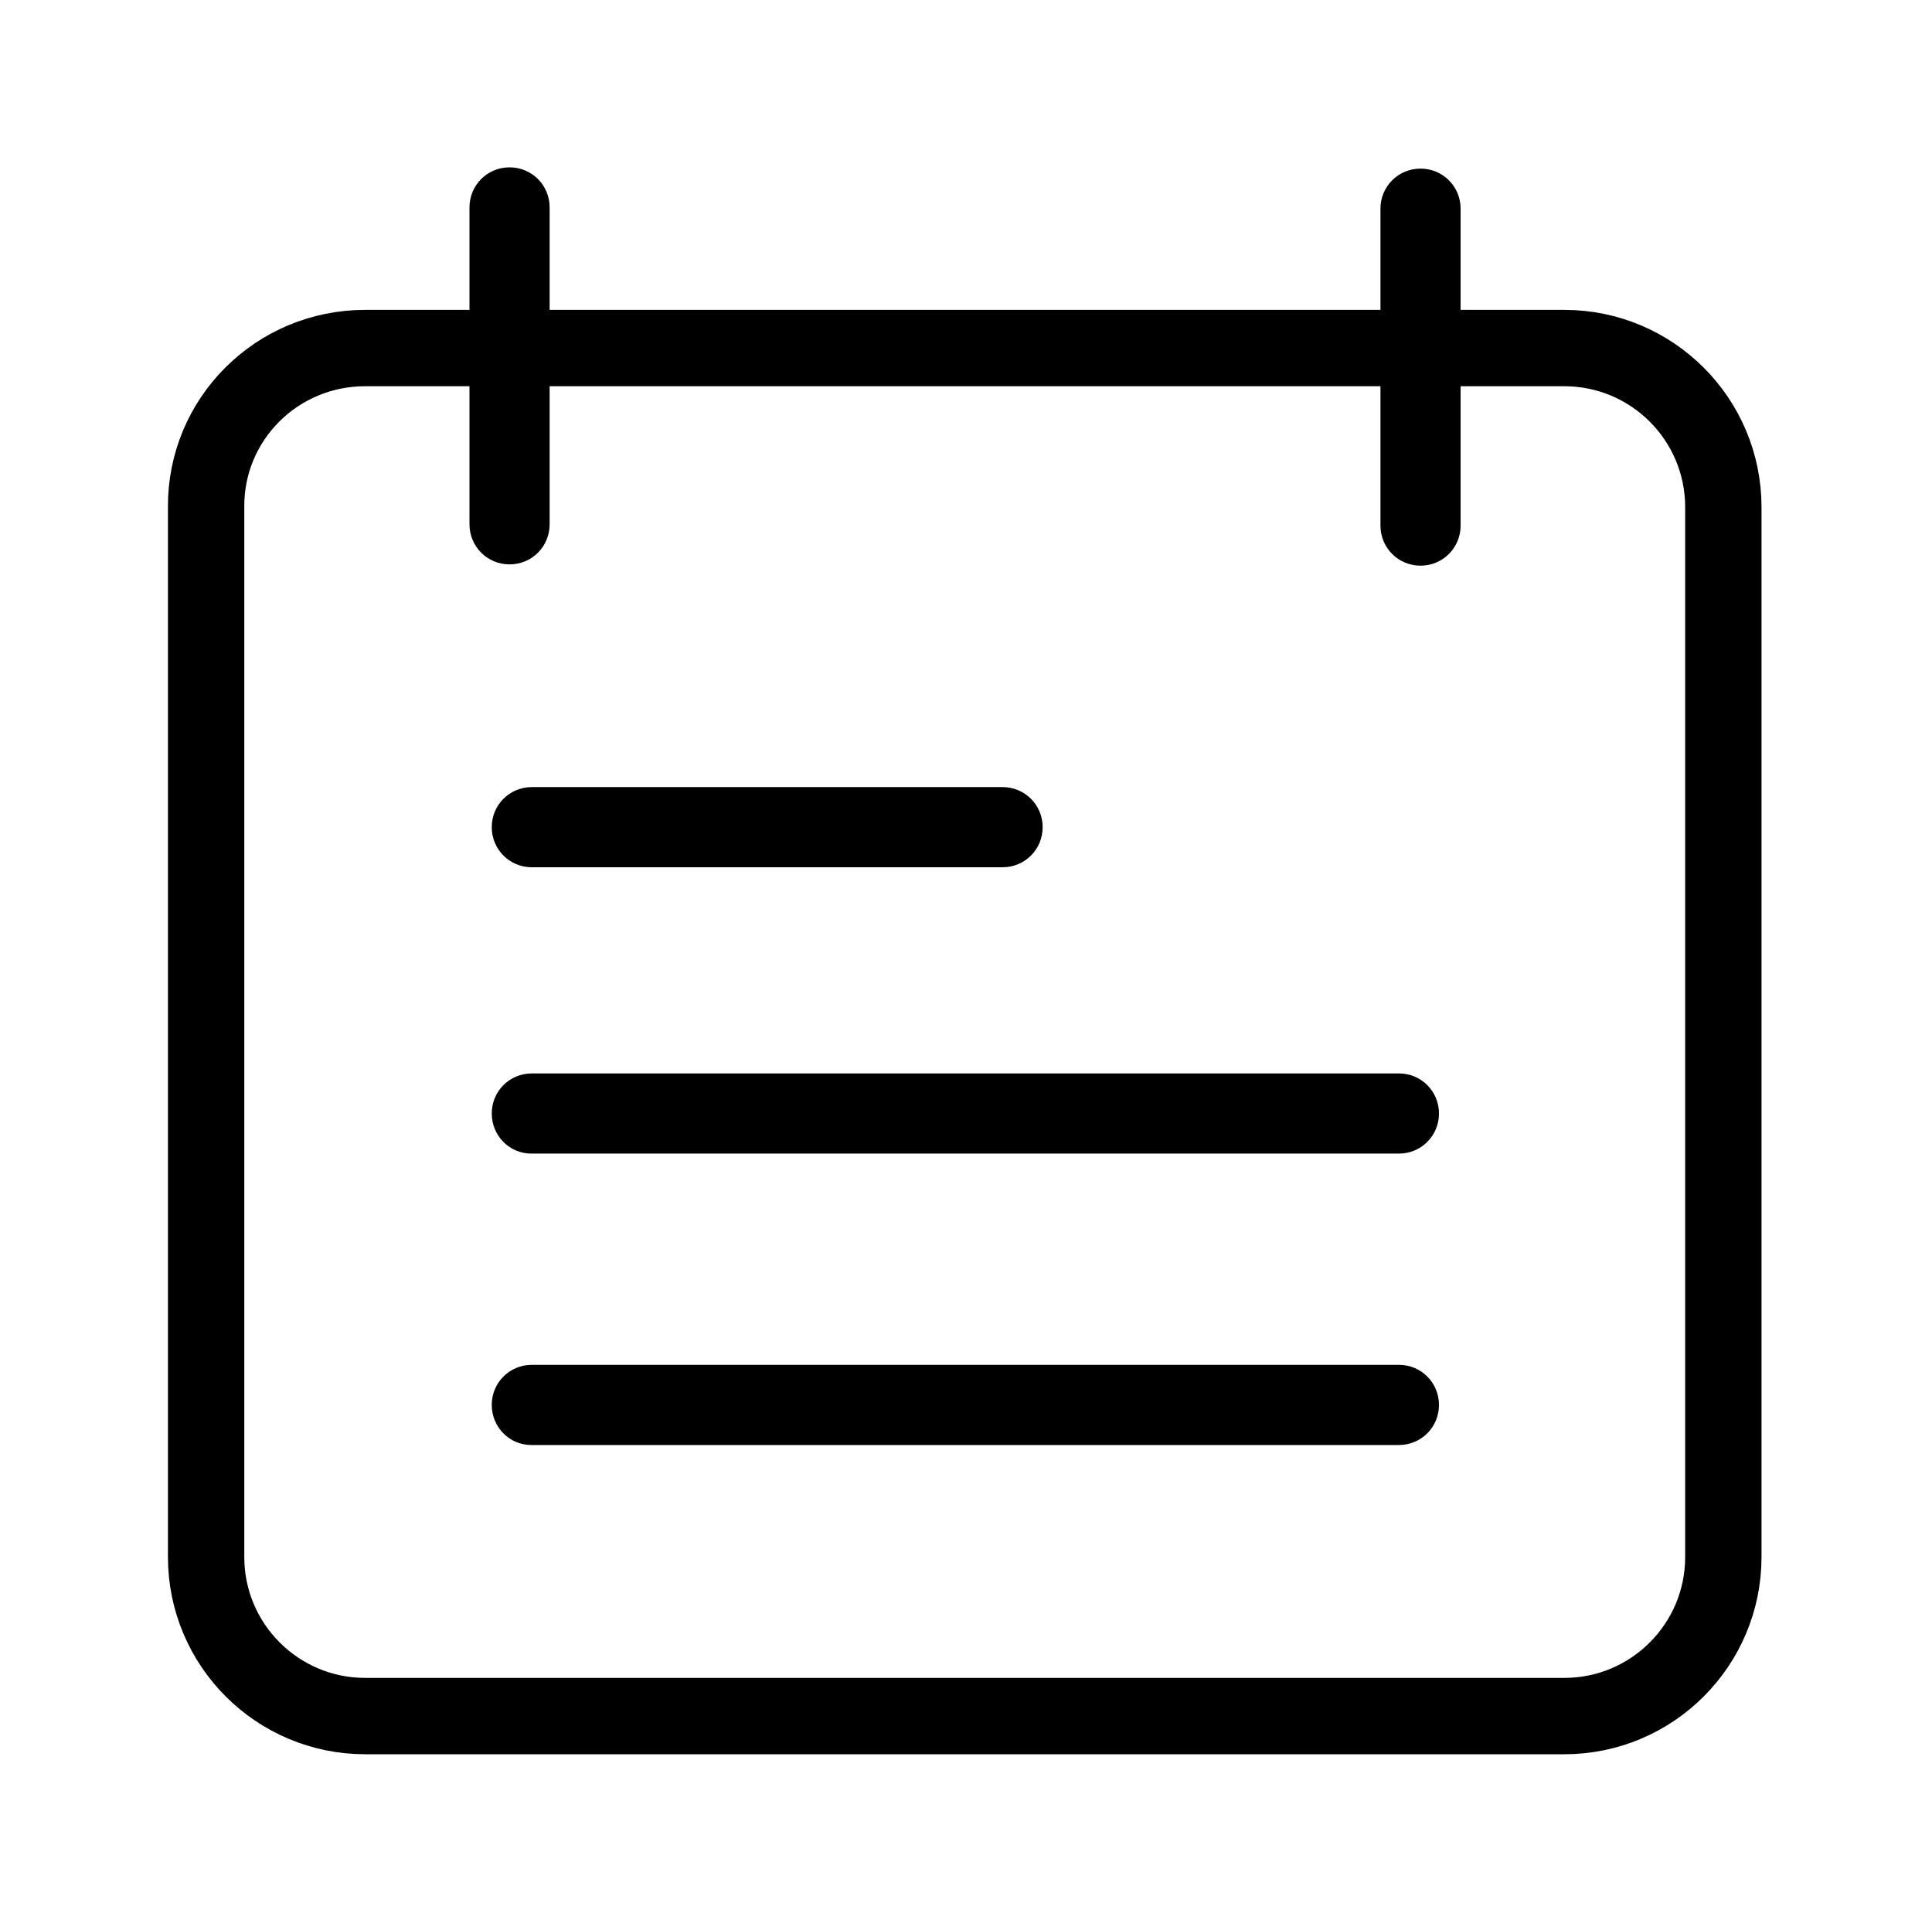 <?xml version="1.0" encoding="utf-8"?>
<!-- Generator: Adobe Illustrator 25.4.1, SVG Export Plug-In . SVG Version: 6.00 Build 0)  -->
<!DOCTYPE svg PUBLIC "-//W3C//DTD SVG 1.1//EN" "http://www.w3.org/Graphics/SVG/1.1/DTD/svg11.dtd">
<svg version="1.1" xmlns:x="http://ns.adobe.com/Extensibility/1.0/" xmlns:i="http://ns.adobe.com/AdobeIllustrator/10.0/" xmlns:graph="http://ns.adobe.com/Graphs/1.0/"
	 xmlns="http://www.w3.org/2000/svg" xmlns:xlink="http://www.w3.org/1999/xlink" x="0px" y="0px" viewBox="0 0 303.7 302.9"
	 style="enable-background:new 0 0 303.7 302.9;" xml:space="preserve">
<style type="text/css">
	.st0{display:none;}
	.st1{display:inline;}
	.st2{fill:#FFFFFF;}
	.st3{fill:url(#SVGID_1_);}
	.st4{fill:url(#SVGID_00000173855753234753755280000018039168292913319087_);}
	.st5{fill:url(#SVGID_00000087412832175253954570000011372820530139102104_);}
	.st6{fill:url(#SVGID_00000023276051417278267270000009469569398876409250_);}
	.st7{fill:none;stroke:#000000;stroke-width:12;stroke-miterlimit:10;}
</style>
<g id="Layer_1" class="st0">
	<g class="st1">
		<path class="st2" d="M287.3,286.9c-90.4,0-180.6,0-270.9,0c0-90.3,0-180.5,0-270.9c90.3,0,180.6,0,270.9,0
			C287.3,106.2,287.3,196.5,287.3,286.9z M73.8,48.3c-1.5,0-2.7,0-3.9,0c-6.3,0.2-12.8-0.4-19,0.7c-15.5,2.6-26,16-26,32.2
			c0,54.2,0,108.4,0,162.7c0,18.9,13.5,32.6,32.4,32.6c62.9,0.1,125.9,0.1,188.8,0c18.9,0,32.3-13.7,32.4-32.6
			c0-54.2,0-108.4,0-162.7c0-0.8,0-1.6,0-2.4c-0.3-7.5-3-14.1-7.9-19.7c-6.3-7.2-14.4-10.8-24-10.9c-5.5-0.1-11,0-16.8,0
			c0-1.2,0-2,0-2.9c0-4,0-8.1,0-12.1c0-2.9-1.3-5.1-4.1-6.2c-4.2-1.7-8.5,1.3-8.6,6c-0.1,5,0,10,0,15c-43.7,0-87,0-130.5,0
			c0-1.1,0-2.1,0-3c0-4,0.1-7.9,0-11.9c-0.2-4.8-4.3-7.7-8.6-6.1c-2.5,0.9-4,3.1-4.1,6.2C73.8,38.1,73.8,43,73.8,48.3z"/>
		
			<linearGradient id="SVGID_1_" gradientUnits="userSpaceOnUse" x1="24.8" y1="1265.547" x2="278.4" y2="1265.547" gradientTransform="matrix(1 0 0 1 0 -1114)">
			<stop  offset="3.596950e-04" style="stop-color:#00637C"/>
			<stop  offset="0.996" style="stop-color:#00637C"/>
		</linearGradient>
		<path class="st3" d="M73.8,48.3c0-5.3,0-10.2,0-15.1c0-3,1.6-5.3,4.1-6.2c4.2-1.6,8.4,1.3,8.6,6.1c0.1,4,0,7.9,0,11.9
			c0,1,0,1.9,0,3c43.5,0,86.9,0,130.5,0c0-5-0.1-10,0-15c0.1-4.7,4.4-7.7,8.6-6c2.7,1.1,4,3.3,4.1,6.2c0,4,0,8.1,0,12.1
			c0,0.9,0,1.7,0,2.9c5.8,0,11.3,0,16.8,0c9.6,0.1,17.6,3.7,24,10.9c4.9,5.6,7.6,12.2,7.9,19.7c0,0.8,0,1.6,0,2.4
			c0,54.2,0,108.4,0,162.7c0,18.9-13.5,32.6-32.4,32.6c-62.9,0.1-125.9,0.1-188.8,0c-18.8,0-32.4-13.8-32.4-32.6
			c0-54.2,0-108.4,0-162.7C25,64.9,35.5,51.6,51,49c6.2-1,12.6-0.5,19-0.7C71.2,48.3,72.4,48.3,73.8,48.3z M217,61.2
			c-43.7,0-87,0-130.5,0c0,7.2,0,14.3,0,21.3c0,4.3-2.7,7.1-6.5,7c-3.7-0.1-6.1-2.8-6.1-7.1c0-6.2,0-12.3,0-18.5
			c0-0.9-0.1-1.8-0.1-3c-5.4,0-10.5,0-15.6,0c-12.4,0-20.5,8.1-20.5,20.5c0,54.1,0,108.1,0,162.2c0,12.1,7.8,20.1,19.9,20.1
			c62.9,0,125.7,0,188.6,0c2.7,0,5.7-0.5,8.2-1.5c7.8-3.4,11.5-9.7,11.5-18.2c0-54.3,0-108.6,0-163c0-0.6,0-1.2-0.1-1.8
			c-0.4-8.5-6.3-16.2-14.5-17.5c-7-1.1-14.1-0.7-21.5-1c0,1.5,0,2.5,0,3.4c0,6.2,0,12.3,0,18.5c0,3.7-2,6.2-5.1,6.7
			c-4.2,0.8-7.5-2.1-7.6-6.6C217,75.7,217,68.6,217,61.2z"/>
		<path class="st2" d="M217,61.2c0,7.4,0,14.5,0,21.6c0,4.5,3.4,7.3,7.6,6.6c3.1-0.6,5.1-3.1,5.1-6.7c0-6.2,0-12.3,0-18.5
			c0-1,0-1.9,0-3.4c7.3,0.3,14.5-0.1,21.5,1c8.3,1.3,14.1,9,14.5,17.5c0,0.6,0.1,1.2,0.1,1.8c0,54.3,0,108.6,0,163
			c0,8.5-3.7,14.8-11.5,18.2c-2.5,1.1-5.5,1.5-8.2,1.5c-62.8,0.1-125.7,0.1-188.6,0c-12.1,0-19.9-8-19.9-20.1
			c0-54.1,0-108.1,0-162.2c0-12.4,8.1-20.5,20.5-20.5c5.1,0,10.2,0,15.6,0c0.1,1.1,0.1,2.1,0.1,3c0,6.2,0,12.3,0,18.5
			c0,4.3,2.4,7,6.1,7.1c3.8,0.1,6.5-2.7,6.5-7c0.1-7,0-14.1,0-21.3C130,61.2,173.4,61.2,217,61.2z M151.9,214.5c-22,0-44,0-66,0
			c-1,0-1.9,0-2.9,0c-3,0.3-5.4,2.6-5.7,5.7c-0.3,2.9,1.4,5.7,4.3,6.5c1.2,0.4,2.6,0.4,3.9,0.4c44.1,0,88.2,0,132.3,0
			c1.4,0,2.8-0.1,4.2-0.5c2.7-0.8,4.3-3.4,4.1-6.3c-0.2-2.7-2.1-5.1-4.7-5.6c-1-0.2-2.1-0.2-3.2-0.2
			C196.1,214.5,174,214.5,151.9,214.5z M151.6,181.4c22.4,0,44.9,0,67.3,0c4.5,0,7.2-2.4,7.2-6.2s-2.7-6.4-7.1-6.4
			c-44.8,0-89.6,0-134.4,0c-4.4,0-7.3,2.5-7.3,6.3s2.8,6.3,7.2,6.4c0.8,0,1.6,0,2.4,0C108.4,181.4,130,181.4,151.6,181.4z
			 M120.4,136.4c7.5,0,14.9,0,22.4,0c4.8,0,9.7,0.1,14.5,0c3.8-0.1,6.4-2.7,6.4-6.2c0-3.5-2.6-6.2-6.4-6.4c-0.5,0-1.1,0-1.6,0
			c-23.5,0-46.9,0-70.4,0c-1.2,0-2.5,0.1-3.6,0.4c-2.9,0.8-4.6,3.5-4.4,6.4c0.3,3,2.5,5.4,5.6,5.8c1,0.1,1.9,0.1,2.9,0.1
			C97.3,136.4,108.8,136.4,120.4,136.4z"/>
		
			<linearGradient id="SVGID_00000085951819529701400050000001870716777128975013_" gradientUnits="userSpaceOnUse" x1="77.267" y1="1334.778" x2="226.117" y2="1334.778" gradientTransform="matrix(1 0 0 1 0 -1114)">
			<stop  offset="3.596950e-04" style="stop-color:#00637C"/>
			<stop  offset="0.996" style="stop-color:#00637C"/>
		</linearGradient>
		<path style="fill:url(#SVGID_00000085951819529701400050000001870716777128975013_);" d="M151.9,214.5c22.1,0,44.2,0,66.3,0
			c1.1,0,2.1,0,3.2,0.2c2.6,0.5,4.6,2.9,4.7,5.6c0.2,2.9-1.4,5.5-4.1,6.3c-1.3,0.4-2.8,0.5-4.2,0.5c-44.1,0-88.2,0-132.3,0
			c-1.3,0-2.7-0.1-3.9-0.4c-2.8-0.8-4.6-3.6-4.3-6.5c0.3-3.1,2.6-5.4,5.7-5.7c1-0.1,1.9,0,2.9,0
			C107.9,214.5,129.9,214.5,151.9,214.5z"/>
		
			<linearGradient id="SVGID_00000055705175525928523900000015106950301841605026_" gradientUnits="userSpaceOnUse" x1="77.3" y1="1289.05" x2="226.103" y2="1289.05" gradientTransform="matrix(1 0 0 1 0 -1114)">
			<stop  offset="3.596950e-04" style="stop-color:#00637C"/>
			<stop  offset="0.996" style="stop-color:#00637C"/>
		</linearGradient>
		<path style="fill:url(#SVGID_00000055705175525928523900000015106950301841605026_);" d="M151.6,181.4c-21.6,0-43.1,0-64.7,0
			c-0.8,0-1.6,0-2.4,0c-4.4-0.1-7.2-2.6-7.2-6.4c0-3.7,2.9-6.3,7.3-6.3c44.8,0,89.6,0,134.4,0c4.4,0,7.2,2.6,7.1,6.4
			c0,3.8-2.7,6.2-7.2,6.2C196.4,181.4,174,181.4,151.6,181.4z"/>
		
			<linearGradient id="SVGID_00000015330437611584129310000010431803616938065542_" gradientUnits="userSpaceOnUse" x1="77.384" y1="1244.05" x2="163.8" y2="1244.05" gradientTransform="matrix(1 0 0 1 0 -1114)">
			<stop  offset="3.596950e-04" style="stop-color:#00637C"/>
			<stop  offset="0.996" style="stop-color:#00637C"/>
		</linearGradient>
		<path style="fill:url(#SVGID_00000015330437611584129310000010431803616938065542_);" d="M120.4,136.4c-11.5,0-23,0-34.5,0
			c-1,0-1.9,0-2.9-0.1c-3-0.3-5.3-2.7-5.6-5.8c-0.2-2.9,1.5-5.6,4.4-6.4c1.2-0.3,2.4-0.4,3.6-0.4c23.5,0,46.9,0,70.4,0
			c0.5,0,1.1,0,1.6,0c3.8,0.2,6.4,2.9,6.4,6.4c0,3.6-2.6,6.2-6.4,6.2c-4.8,0.1-9.7,0-14.5,0C135.3,136.4,127.8,136.4,120.4,136.4z"
			/>
	</g>
</g>
<g id="Layer_2">
	<path class="st7" d="M57.4,54.7h188.5c13.8,0,25,11.2,25,25v165c0,13.8-11.2,25-25,25H57.4c-13.8,0-25-11.2-25-25v-165
		C32.3,65.9,43.5,54.7,57.4,54.7z"/>
	<path d="M80.1,88.7L80.1,88.7c-3.5,0-6.3-2.8-6.3-6.3V32.6c0-3.5,2.8-6.3,6.3-6.3h0c3.5,0,6.3,2.8,6.3,6.3v49.8
		C86.4,85.9,83.6,88.7,80.1,88.7z"/>
	<path d="M223.3,88.9L223.3,88.9c-3.5,0-6.3-2.8-6.3-6.3V32.8c0-3.5,2.8-6.3,6.3-6.3h0c3.5,0,6.3,2.8,6.3,6.3v49.8
		C229.6,86.1,226.8,88.9,223.3,88.9z"/>
	<path d="M77.3,130L77.3,130c0-3.5,2.8-6.3,6.3-6.3h74c3.5,0,6.3,2.8,6.3,6.3v0c0,3.5-2.8,6.3-6.3,6.3h-74
		C80.1,136.3,77.3,133.5,77.3,130z"/>
	<path d="M77.3,175L77.3,175c0-3.5,2.8-6.3,6.3-6.3h136.3c3.5,0,6.3,2.8,6.3,6.3v0c0,3.5-2.8,6.3-6.3,6.3H83.5
		C80.1,181.3,77.3,178.5,77.3,175z"/>
	<path d="M77.3,220.8L77.3,220.8c0-3.5,2.8-6.3,6.3-6.3h136.3c3.5,0,6.3,2.8,6.3,6.3v0c0,3.5-2.8,6.3-6.3,6.3H83.5
		C80.1,227.1,77.3,224.3,77.3,220.8z"/>
</g>
</svg>
